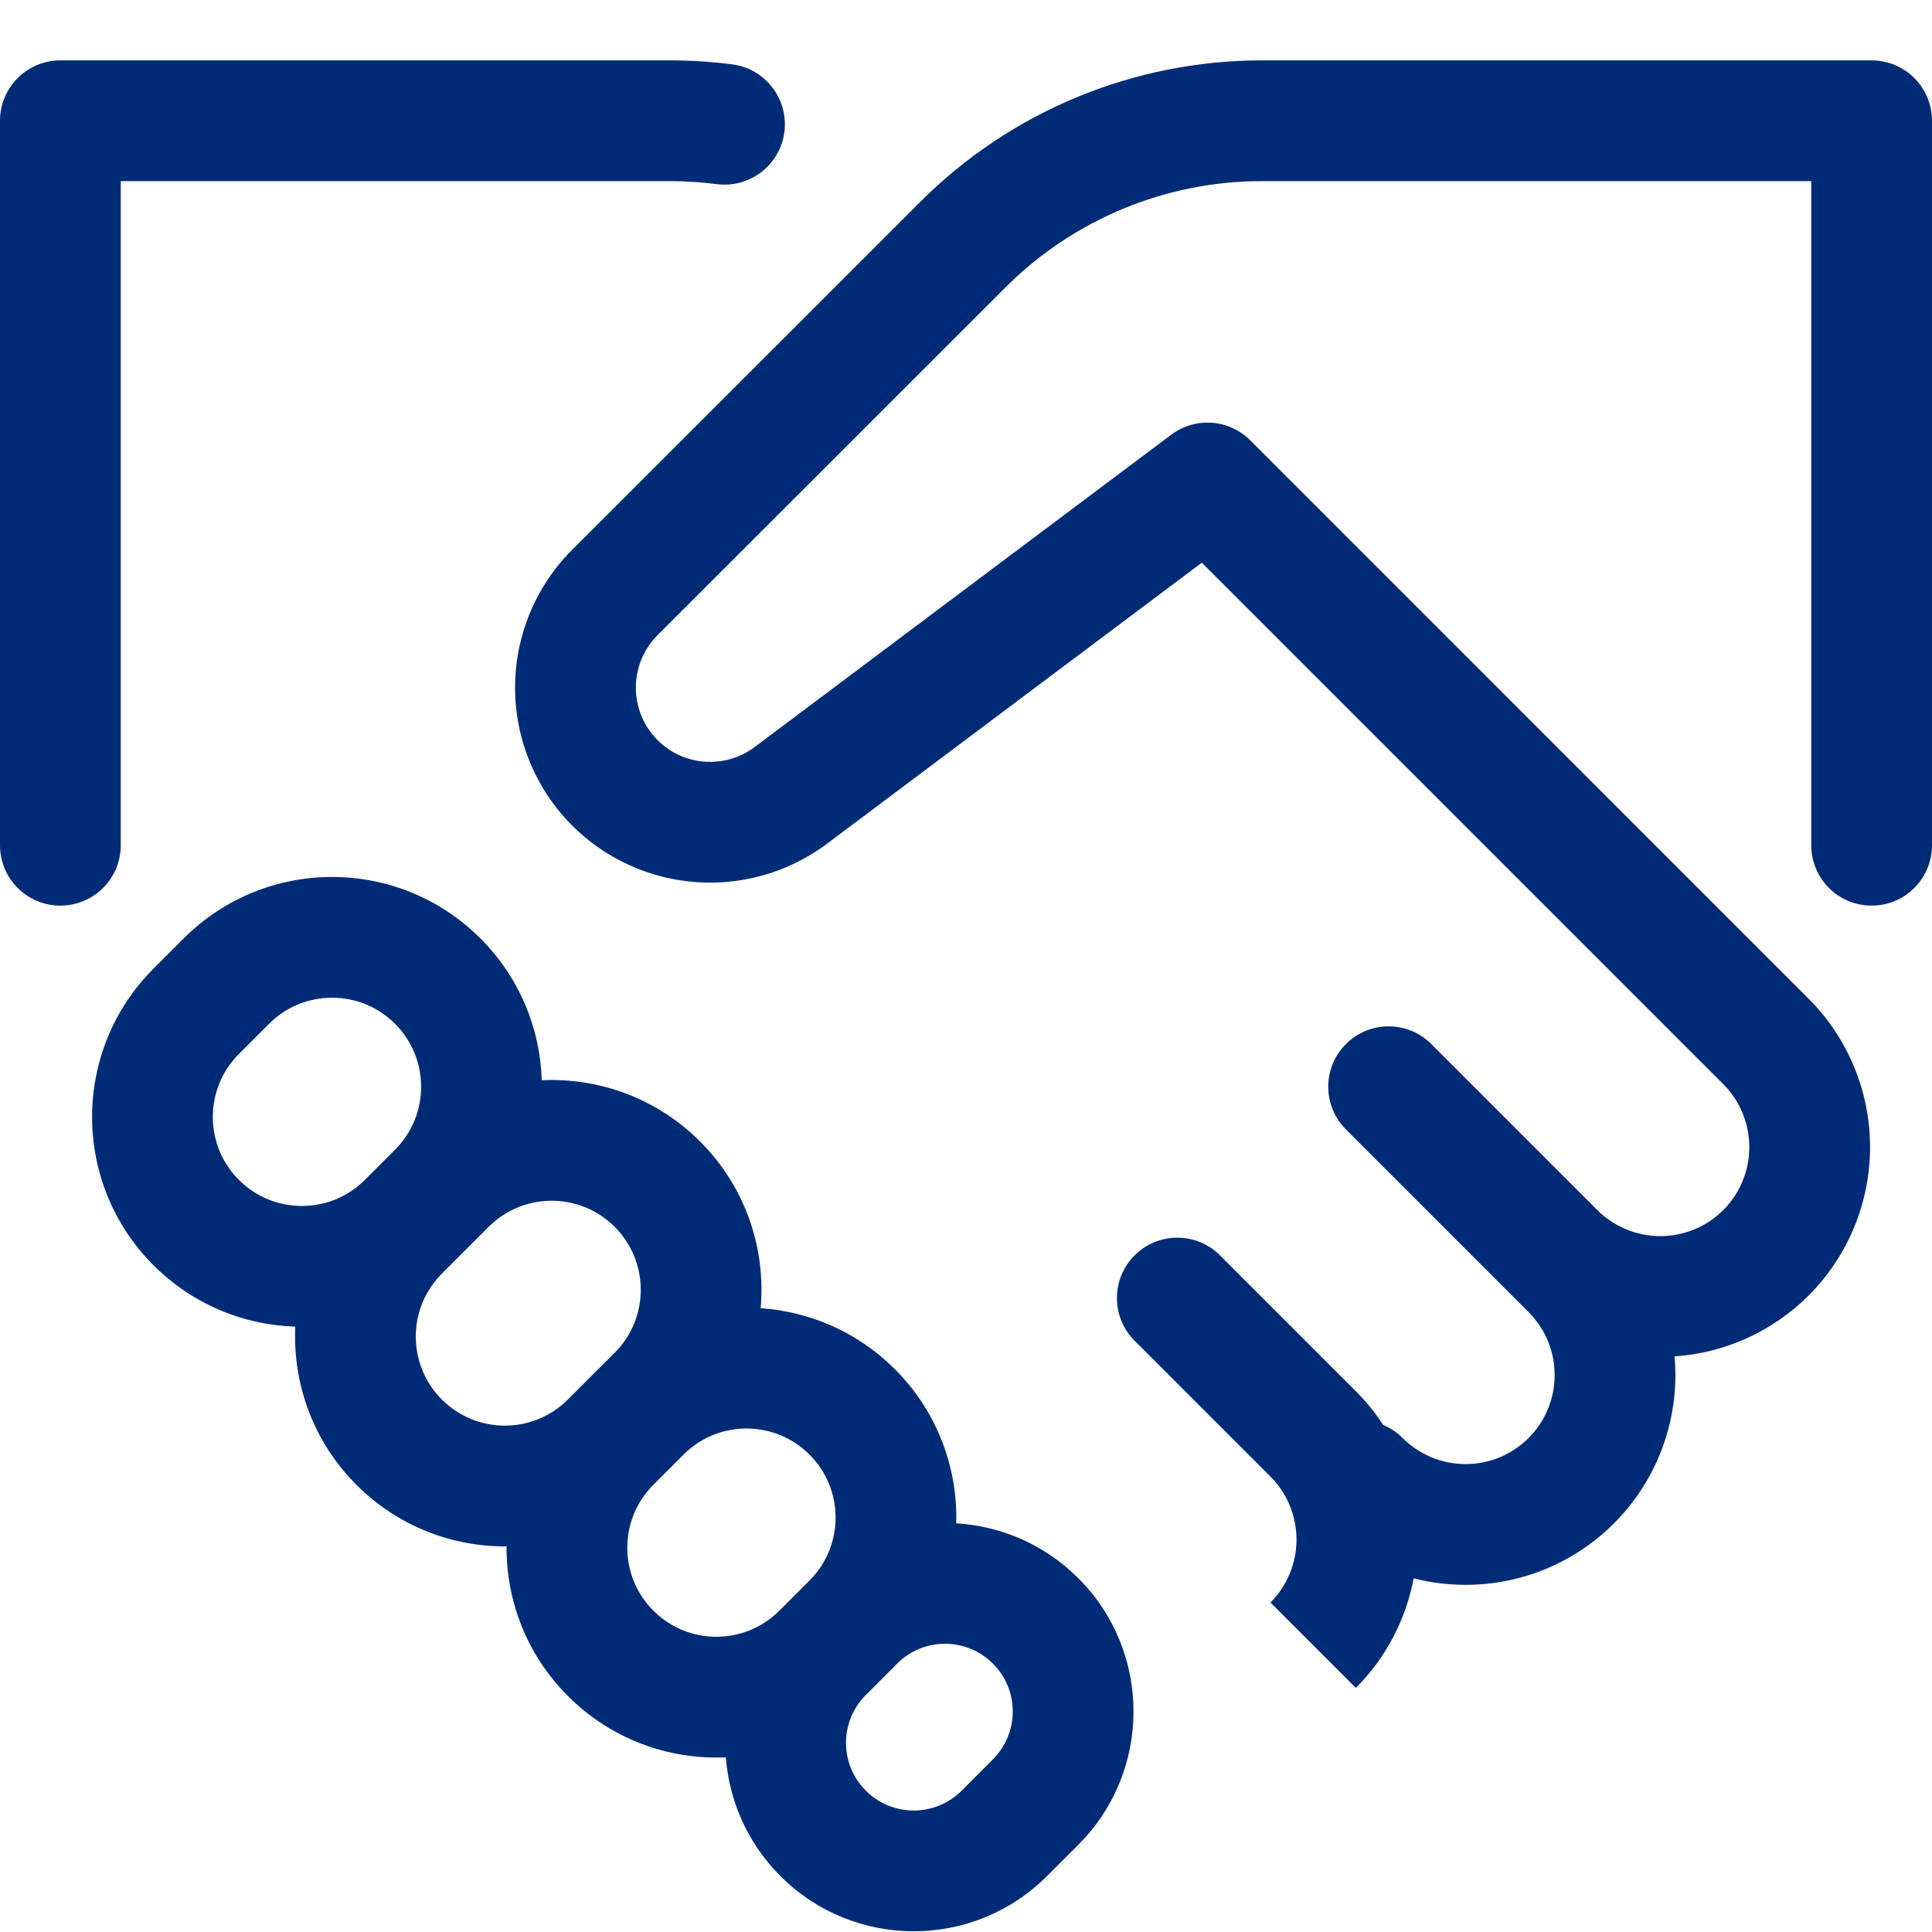 <svg width="32" height="32" viewBox="0 0 32 32" fill="none" xmlns="http://www.w3.org/2000/svg">
<path d="M18.604 3.457C19.332 3.155 20.112 3 20.9 3H30V14C30 14.552 30.448 15 31 15C31.552 15 32 14.552 32 14V2C32 1.448 31.552 1 31 1H20.9C19.849 1 18.809 1.207 17.838 1.609C16.868 2.011 15.986 2.6 15.243 3.343L9.478 9.105C9.116 9.466 8.845 9.909 8.688 10.396C8.53 10.883 8.491 11.401 8.573 11.906C8.655 12.412 8.856 12.89 9.159 13.303C9.462 13.715 9.859 14.05 10.317 14.278C10.853 14.546 11.454 14.66 12.052 14.606C12.649 14.552 13.22 14.333 13.7 13.973L19.906 9.32L28.543 17.957C28.819 18.234 28.974 18.609 28.974 19C28.974 19.391 28.819 19.766 28.543 20.043C28.266 20.319 27.891 20.474 27.5 20.474C27.109 20.474 26.734 20.319 26.457 20.043L26.449 20.035L23.707 17.293C23.317 16.902 22.683 16.902 22.293 17.293C21.902 17.683 21.902 18.317 22.293 18.707L25.318 21.732C25.455 21.869 25.564 22.032 25.638 22.211C25.712 22.39 25.75 22.581 25.75 22.775C25.75 22.969 25.712 23.16 25.638 23.339C25.564 23.518 25.455 23.681 25.318 23.818C25.181 23.955 25.018 24.064 24.839 24.138C24.66 24.212 24.469 24.25 24.275 24.25C24.081 24.25 23.89 24.212 23.711 24.138C23.532 24.064 23.369 23.955 23.232 23.818C23.137 23.723 23.027 23.651 22.91 23.602C22.78 23.402 22.629 23.215 22.457 23.043L20.207 20.793C19.817 20.402 19.183 20.402 18.793 20.793C18.402 21.183 18.402 21.817 18.793 22.207L21.043 24.457C21.319 24.733 21.474 25.109 21.474 25.5C21.474 25.891 21.319 26.266 21.043 26.543L22.457 27.957C22.955 27.459 23.286 26.825 23.415 26.142C23.695 26.214 23.984 26.25 24.275 26.25C24.731 26.25 25.183 26.16 25.605 25.986C26.026 25.811 26.409 25.555 26.732 25.232C27.054 24.91 27.311 24.526 27.485 24.105C27.66 23.683 27.75 23.231 27.75 22.775C27.75 22.672 27.745 22.569 27.736 22.466C28.571 22.41 29.361 22.053 29.957 21.457C30.608 20.806 30.974 19.921 30.974 19C30.974 18.079 30.609 17.195 29.957 16.543L20.717 7.302C20.652 7.235 20.579 7.179 20.501 7.134C20.366 7.056 20.218 7.012 20.068 7.002C19.92 6.992 19.769 7.015 19.627 7.072C19.543 7.106 19.463 7.151 19.389 7.208L12.5 12.373C12.317 12.51 12.1 12.594 11.872 12.614C11.644 12.635 11.416 12.592 11.211 12.49C11.037 12.402 10.886 12.275 10.77 12.118C10.655 11.961 10.578 11.779 10.547 11.586C10.516 11.394 10.531 11.197 10.591 11.011C10.651 10.826 10.754 10.657 10.892 10.519L16.657 4.757C17.214 4.2 17.876 3.758 18.604 3.457Z" fill="#002C77"/>
<path d="M0 2C0 1.448 0.448 1 1 1H11.1C11.443 1 11.787 1.022 12.128 1.066C12.675 1.137 13.062 1.638 12.992 2.186C12.921 2.733 12.42 3.12 11.872 3.05C11.616 3.017 11.358 3 11.1 3H2V14C2 14.552 1.552 15 1 15C0.448 15 0 14.552 0 14V2Z" fill="#002C77"/>
<path fill-rule="evenodd" clip-rule="evenodd" d="M7.957 15.543C8.608 16.194 8.947 17.039 8.973 17.892C9.917 17.848 10.874 18.186 11.595 18.906C12.351 19.662 12.686 20.68 12.599 21.668C13.409 21.723 14.203 22.059 14.822 22.678C15.525 23.381 15.864 24.31 15.838 25.231C16.574 25.275 17.298 25.578 17.86 26.14L17.861 26.141C19.079 27.359 19.079 29.335 17.861 30.554L17.341 31.074C16.122 32.293 14.146 32.293 12.927 31.074C12.379 30.526 12.077 29.824 12.022 29.107C11.081 29.149 10.126 28.811 9.408 28.093C8.723 27.408 8.384 26.51 8.39 25.613C7.492 25.62 6.591 25.281 5.905 24.595C5.185 23.875 4.847 22.917 4.891 21.973C4.039 21.947 3.194 21.608 2.543 20.957C1.186 19.6 1.186 17.4 2.543 16.043L3.043 15.543C4.4 14.186 6.6 14.186 7.957 15.543ZM3.957 19.543C3.381 18.967 3.381 18.033 3.957 17.457L4.457 16.957C5.033 16.381 5.967 16.381 6.543 16.957C7.115 17.529 7.119 18.455 6.554 19.032L6.032 19.554C5.455 20.119 4.53 20.115 3.957 19.543ZM14.822 27.593L14.327 28.088C13.903 28.526 13.908 29.226 14.341 29.659C14.778 30.097 15.489 30.098 15.927 29.66L16.446 29.14C16.884 28.702 16.884 27.992 16.446 27.555C16.009 27.117 15.298 27.116 14.86 27.554L14.846 27.568L14.822 27.593ZM13.408 24.093C13.979 24.663 13.984 25.585 13.424 26.162L12.927 26.66L12.904 26.682C12.328 27.254 11.397 27.253 10.822 26.678C10.252 26.109 10.246 25.19 10.803 24.612L10.82 24.595L11.345 24.07C11.922 23.517 12.839 23.524 13.408 24.093ZM9.943 22.644C9.931 22.655 9.919 22.667 9.908 22.678L9.408 23.178L9.387 23.199C8.81 23.757 7.889 23.751 7.319 23.181C6.743 22.605 6.743 21.671 7.319 21.095L7.44 20.974L7.457 20.957L7.957 20.457L7.974 20.44L8.094 20.32C8.671 19.744 9.604 19.744 10.181 20.32C10.757 20.896 10.757 21.83 10.181 22.406L9.943 22.644Z" fill="#002C77"/>
</svg>
